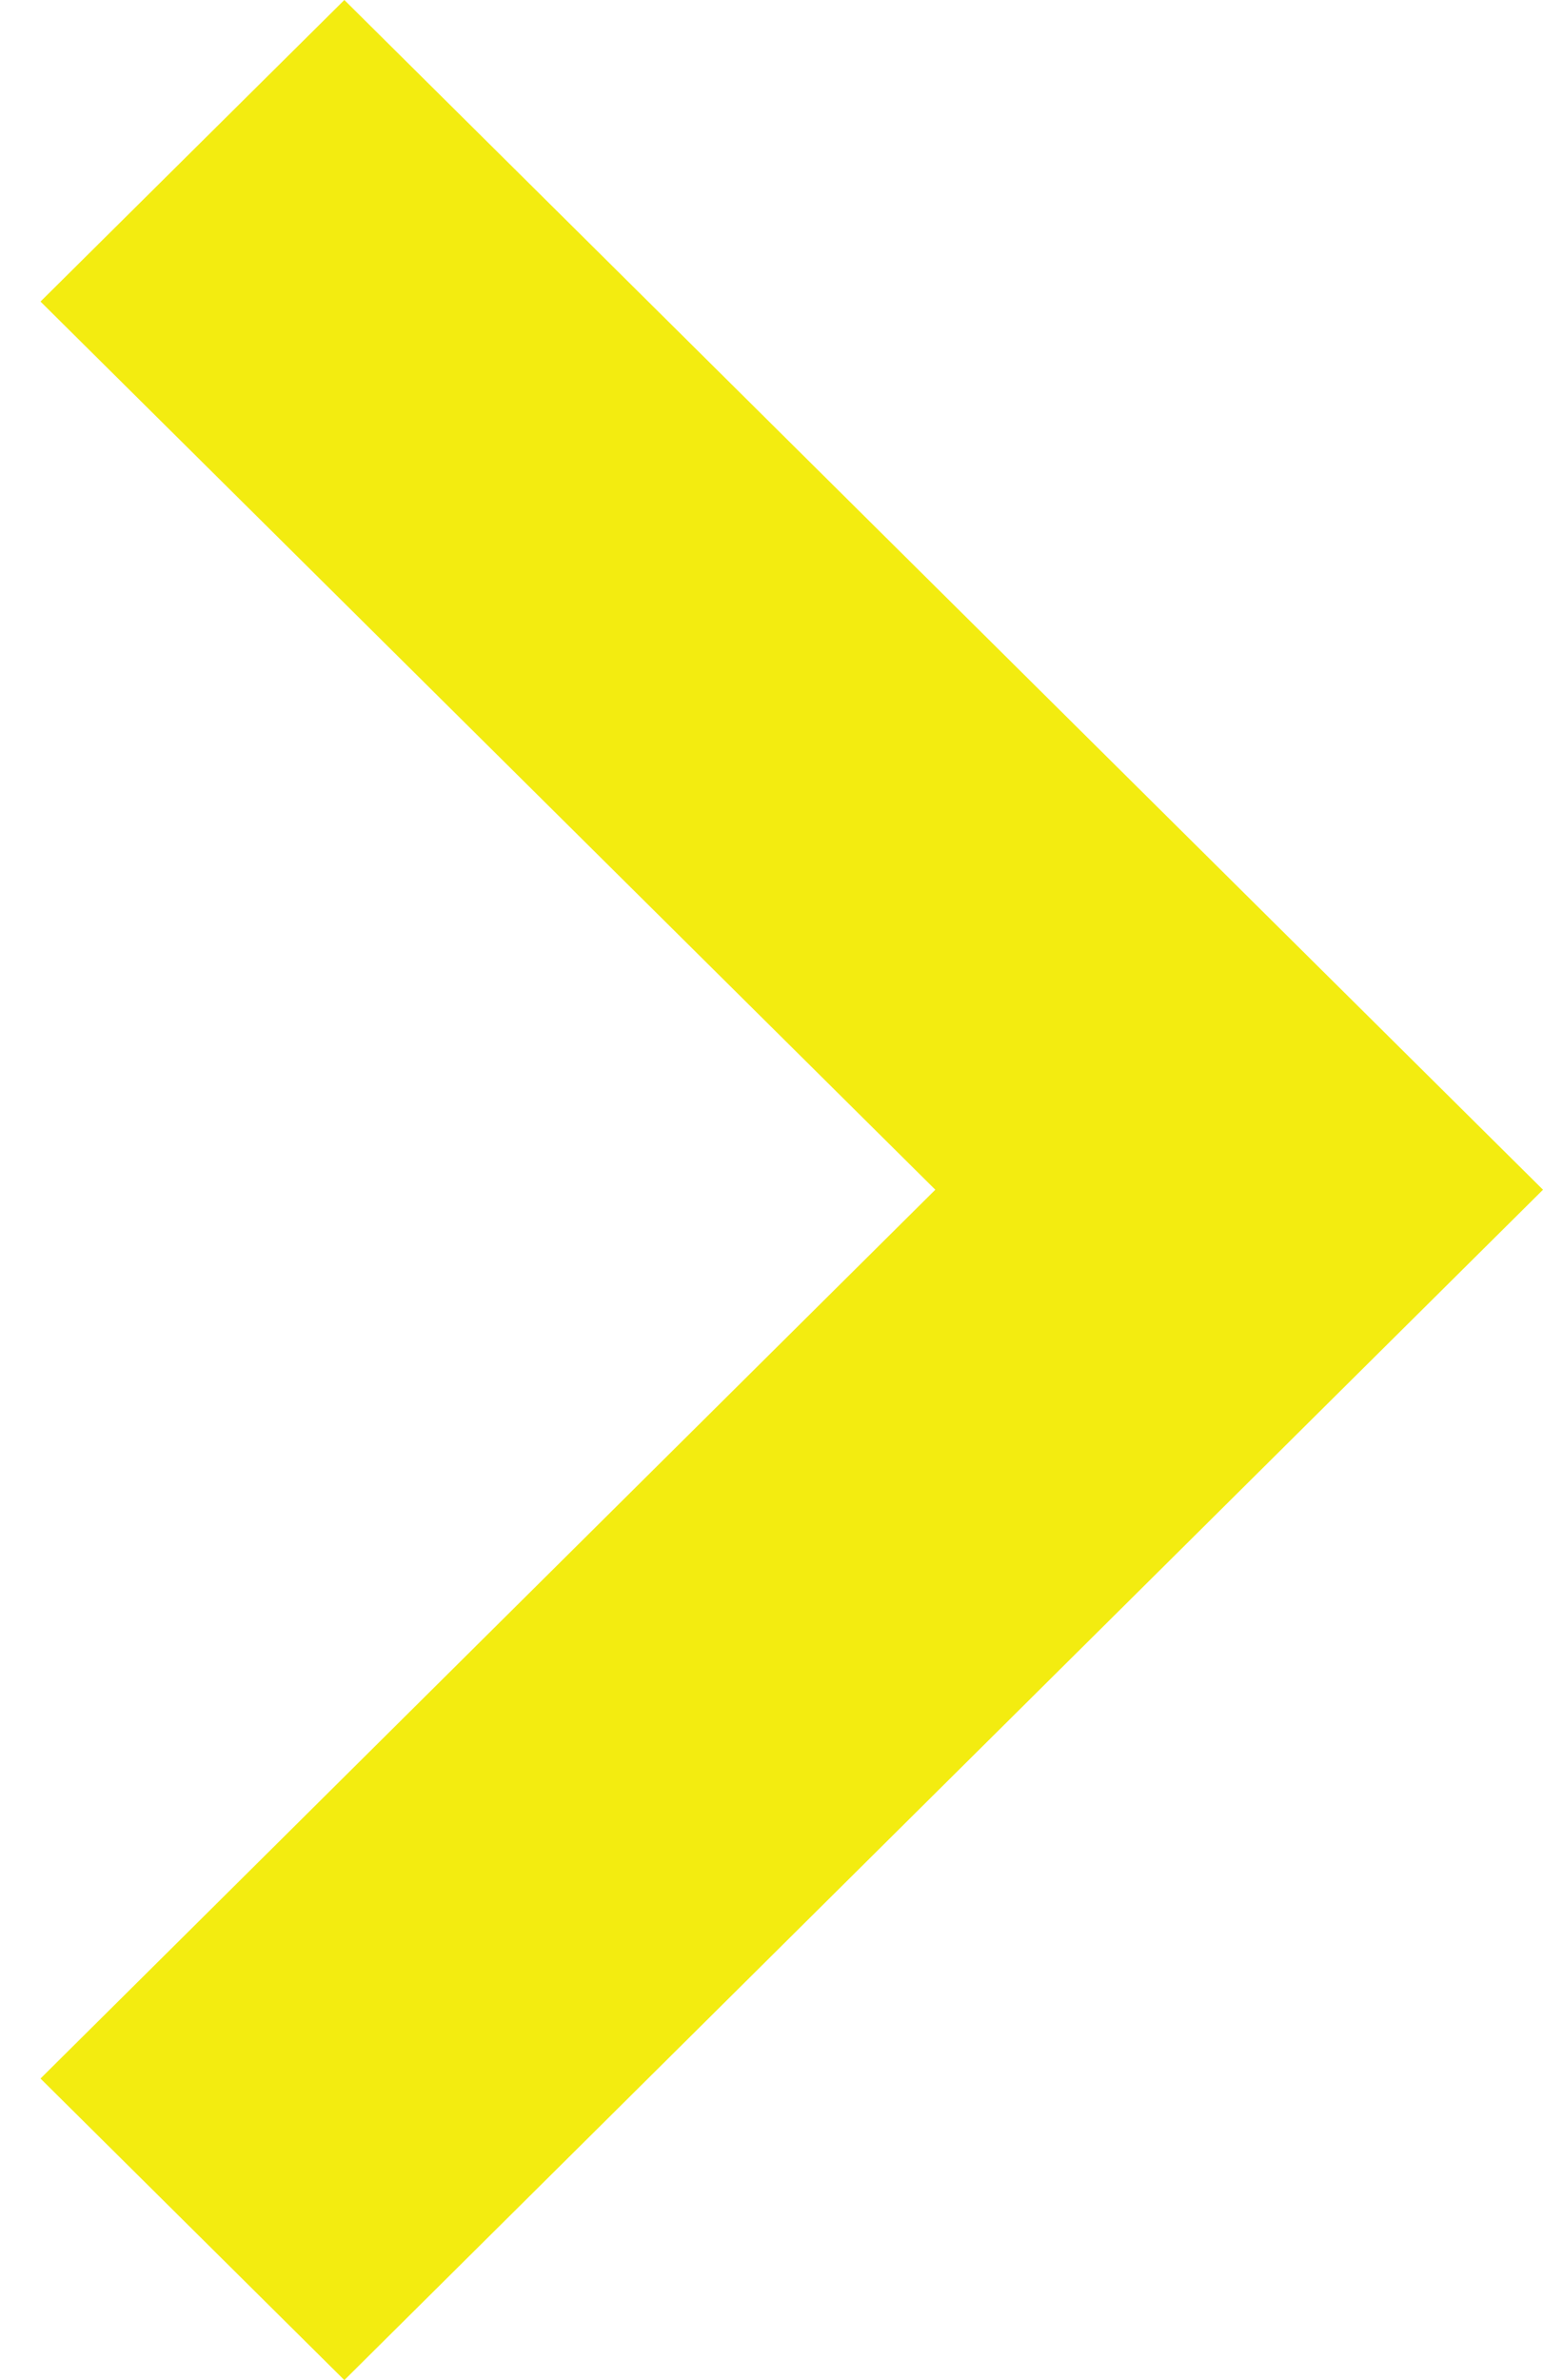 <svg width="24" height="37" viewBox="0 0 24 37" fill="none" xmlns="http://www.w3.org/2000/svg">
<path d="M5.356 37L0.63 32.312L14.548 18.495L0.63 4.688L5.356 -8.14956e-07L24 18.495L5.356 37Z" fill="#F3EC10"/>
</svg>
